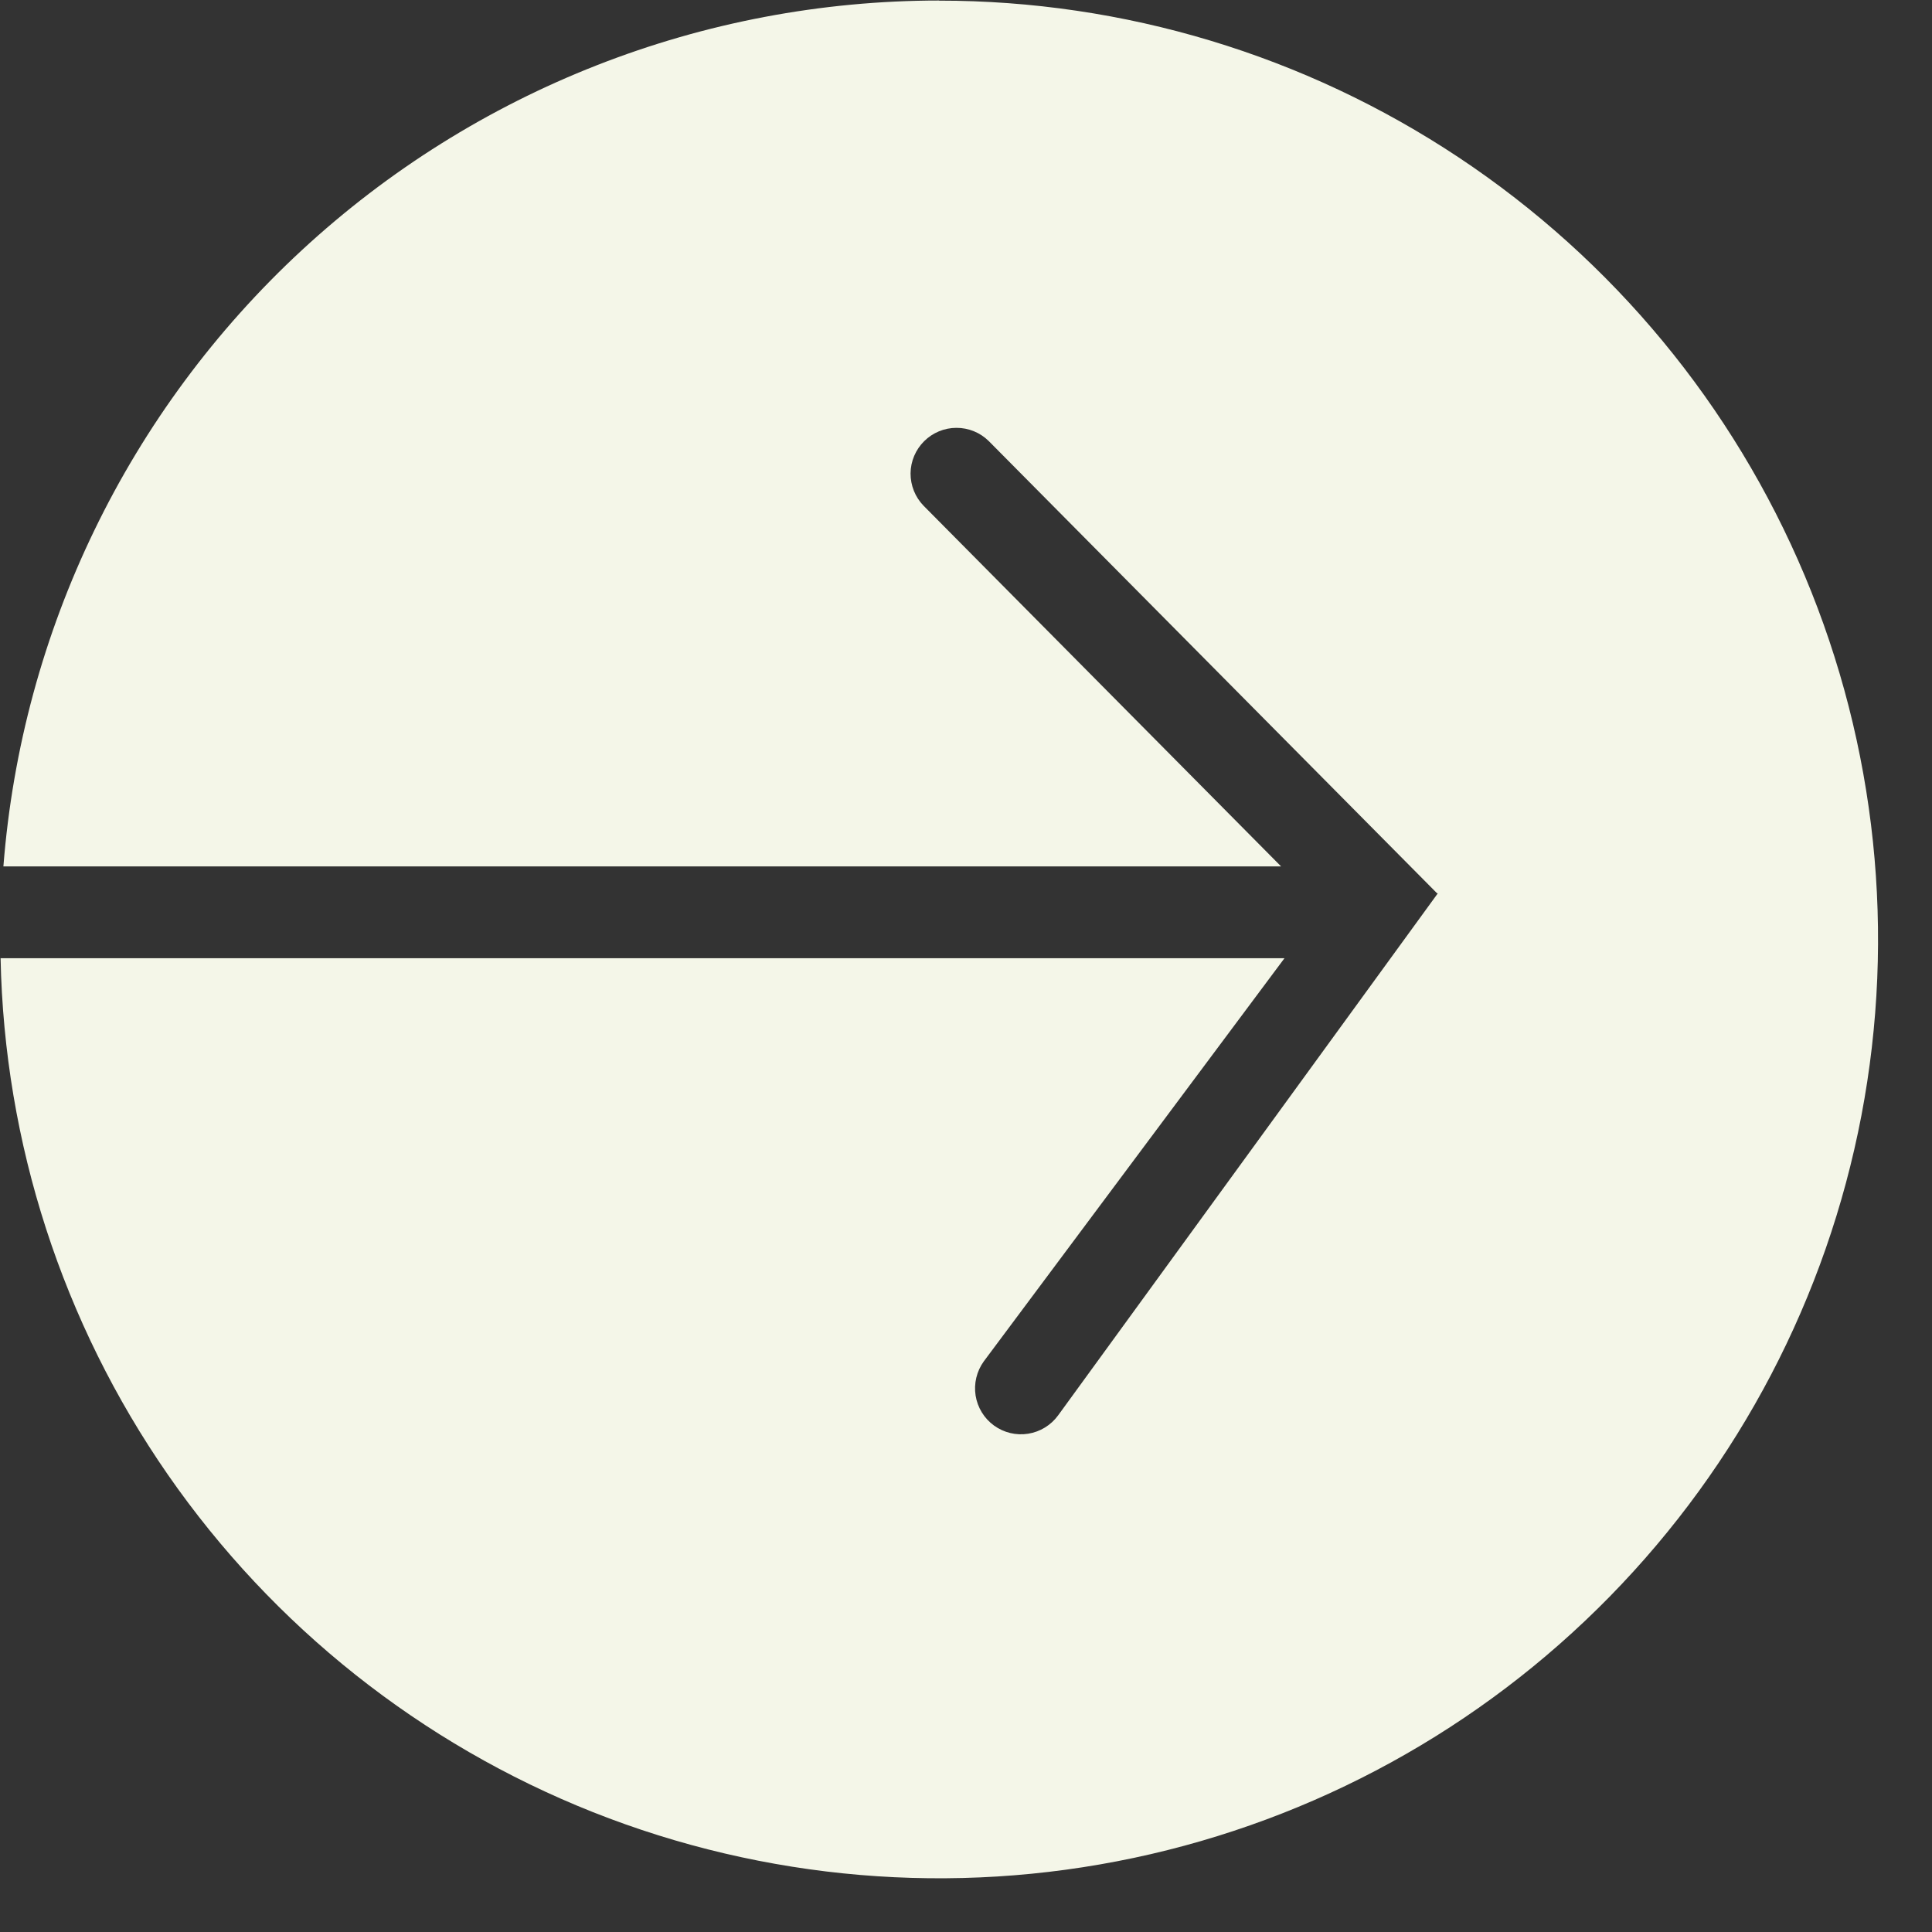 <svg width="33" height="33" viewBox="0 0 33 33" fill="none" xmlns="http://www.w3.org/2000/svg">
<rect x="0" y="0" width="33" height="33" fill="#333333" stroke="none"/>
<path d="M16.041 0.009C12.004 0.01 8.117 1.534 5.154 4.275C2.191 7.017 0.372 10.775 0.058 14.799H21.882L15.775 8.638C15.631 8.49 15.552 8.291 15.553 8.085C15.555 7.878 15.639 7.681 15.785 7.536C15.932 7.39 16.13 7.308 16.336 7.308C16.542 7.307 16.741 7.388 16.888 7.533L24.543 15.255L24.558 15.26L18.074 24.175C17.951 24.344 17.767 24.456 17.562 24.489C17.356 24.522 17.146 24.471 16.978 24.349C16.81 24.227 16.697 24.043 16.664 23.837C16.632 23.632 16.682 23.422 16.804 23.253L21.94 16.367H0.01C0.073 19.525 1.067 22.593 2.867 25.188C4.667 27.783 7.194 29.788 10.129 30.953C13.065 32.117 16.279 32.389 19.368 31.734C22.457 31.079 25.285 29.527 27.495 27.271C29.706 25.016 31.201 22.158 31.794 19.056C32.386 15.954 32.05 12.746 30.827 9.835C29.603 6.923 27.548 4.438 24.917 2.69C22.287 0.942 19.199 0.01 16.041 0.011V0.009Z" fill="#F4F6E8"/>
</svg>
